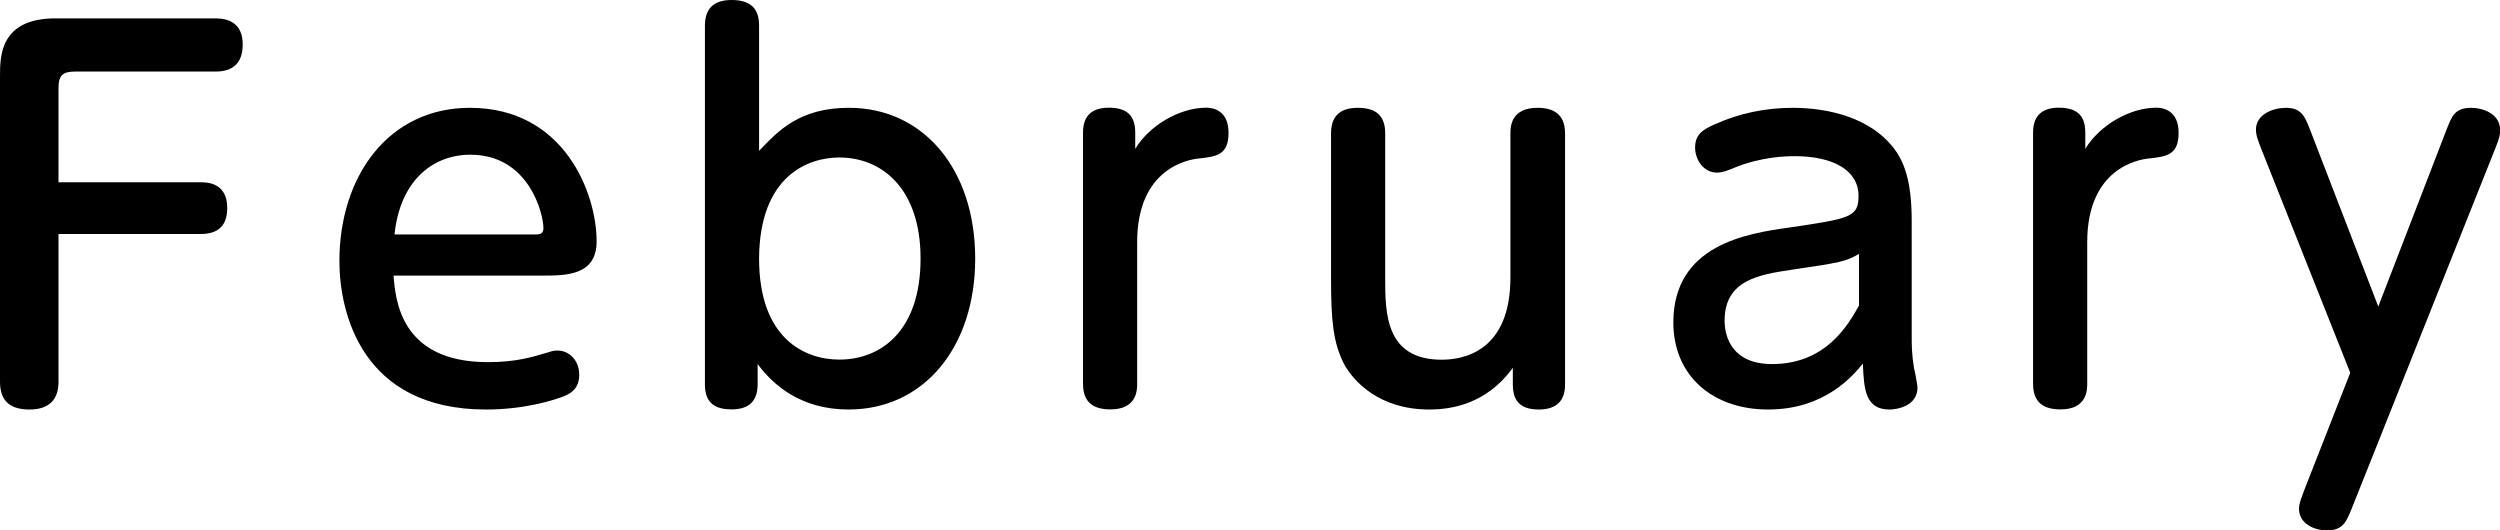<?xml version="1.0" encoding="utf-8"?>
<!-- Generator: Adobe Illustrator 24.0.3, SVG Export Plug-In . SVG Version: 6.00 Build 0)  -->
<svg version="1.1" id="レイヤー_1" xmlns="http://www.w3.org/2000/svg" xmlns:xlink="http://www.w3.org/1999/xlink" x="0px"
	 y="0px" width="206.83px" height="43.87px" viewBox="0 0 206.83 43.87" style="enable-background:new 0 0 206.83 43.87;"
	 xml:space="preserve">
<g>
	<path d="M16.6,15.08c0.48,0,2.2,0,2.2,2.12c0,1.48-0.76,2.16-2.2,2.16H4.84v12.24c0,1.4-0.72,2.28-2.4,2.28
		c-1.48,0-2.44-0.6-2.44-2.28V6.32c0-1.68,0-4.8,4.6-4.8h13.24c1.12,0,2.24,0.44,2.24,2.16c0,1.6-0.88,2.24-2.24,2.24H6.24
		c-1.04,0-1.4,0.28-1.4,1.4v7.76H16.6z"/>
	<path d="M32.56,22.8c0.16,2,0.56,7.16,7.8,7.16c2.32,0,3.6-0.4,4.96-0.8c0.24-0.08,0.48-0.16,0.8-0.16c0.96,0,1.8,0.8,1.8,2
		c0,1.04-0.56,1.52-1.32,1.8c-0.84,0.32-3.2,1.08-6.4,1.08c-10.32,0-12.12-8.08-12.12-12.28c0-7,4.04-12.68,10.8-12.68
		c7.84,0,10.48,7.12,10.48,11.04c0,2.84-2.52,2.84-4.52,2.84H32.56z M44.16,19.4c0.44,0,0.8,0,0.8-0.52c0-1.2-1.2-6.08-6.04-6.08
		c-3.2,0-5.84,2.24-6.28,6.6H44.16z"/>
	<path d="M62.68,31.79c0,1.4-0.72,2.08-2.16,2.08c-1.24,0-2.2-0.44-2.2-2.04V2.12C58.32,0.76,59,0,60.52,0
		c1.6,0,2.28,0.72,2.28,2.12v10.36c1.6-1.68,3.36-3.56,7.44-3.56c6.12,0,10.44,5.04,10.44,12.48c0,7.32-4.24,12.48-10.48,12.48
		c-3.96,0-6.24-2.04-7.52-3.76V31.79z M69.44,29.75c3.4,0,6.72-2.32,6.72-8.36c0-5.84-3.24-8.36-6.72-8.36
		c-2.56,0-6.6,1.48-6.64,8.36C62.8,28,66.56,29.75,69.44,29.75z"/>
	<path d="M94.08,31.75c0,0.48,0,2.12-2.2,2.12c-1.36,0-2.28-0.52-2.28-2.12v-20.8c0-1.56,0.96-2.04,2.12-2.04
		c1.32,0,2.2,0.48,2.2,2.04v1.36c1.2-1.96,3.68-3.4,5.88-3.4c0.48,0,1.84,0.16,1.84,2.08c0,1.84-1,1.96-2.44,2.12
		c-0.88,0.08-5.12,0.8-5.12,6.92V31.75z"/>
	<path d="M110.12,11.04c0-1.32,0.64-2.12,2.2-2.12s2.28,0.68,2.28,2.12v11.92c0,2.92,0,6.8,4.68,6.8c1.68,0,5.68-0.6,5.68-6.8V11.04
		c0-0.48,0-2.12,2.24-2.12c1.32,0,2.28,0.52,2.28,2.12v20.8c0,1.56-1,2.04-2.16,2.04c-1.28,0-2.16-0.48-2.16-2.04v-1.4
		c-2.2,3-5.08,3.44-6.92,3.44c-4.16,0-6.28-2.36-7.04-3.76c-0.92-1.8-1.08-3.64-1.08-7.12V11.04z"/>
	<path d="M158.16,28c0,0.48,0,1.32,0.2,2.52c0.04,0.04,0.28,1.4,0.28,1.52c0,1.64-1.84,1.84-2.32,1.84c-1.96,0-2.12-1.6-2.2-3.8
		c-0.76,0.92-3.08,3.8-7.84,3.8c-4.6,0-7.84-2.8-7.84-7.2c0-6.44,6.12-7.36,9.48-7.84c5.2-0.76,5.84-0.88,5.84-2.64
		c0-2.12-2.12-3.28-5.28-3.28c-0.68,0-2.76,0.04-5,0.96c-0.56,0.24-1,0.4-1.44,0.4c-1.08,0-1.8-1.04-1.8-2.08
		c0-1.12,0.72-1.52,1.64-1.92c2.04-0.92,4.2-1.36,6.44-1.36c3.08,0,6.4,0.88,8.28,3.24c0.92,1.16,1.56,2.76,1.56,6.12V28z M153.8,21
		c-1.08,0.64-1.52,0.72-5.6,1.32c-2.64,0.4-5.52,0.84-5.52,4.2c0,1.48,0.72,3.6,3.92,3.6c4.44,0,6.28-3.2,7.2-4.84V21z"/>
	<path d="M172.68,31.75c0,0.48,0,2.12-2.2,2.12c-1.36,0-2.28-0.52-2.28-2.12v-20.8c0-1.56,0.96-2.04,2.12-2.04
		c1.32,0,2.2,0.48,2.2,2.04v1.36c1.2-1.96,3.68-3.4,5.88-3.4c0.48,0,1.84,0.16,1.84,2.08c0,1.84-1,1.96-2.44,2.12
		c-0.88,0.08-5.12,0.8-5.12,6.92V31.75z"/>
	<path d="M187.08,12.32c-0.24-0.64-0.44-1.08-0.44-1.6c0-1.28,1.44-1.8,2.48-1.8c1.28,0,1.56,0.72,1.96,1.72l5.68,14.72l5.68-14.72
		c0.4-1,0.64-1.72,2-1.72c0.96,0,2.4,0.48,2.4,1.84c0,0.36-0.04,0.64-0.4,1.52l-11.88,29.8c-0.44,1.08-0.72,1.8-2.04,1.8
		c-1.08,0-2.32-0.56-2.32-1.8c0-0.28,0.08-0.6,0.4-1.44l3.84-9.8L187.08,12.32z"/>
</g>
</svg>
